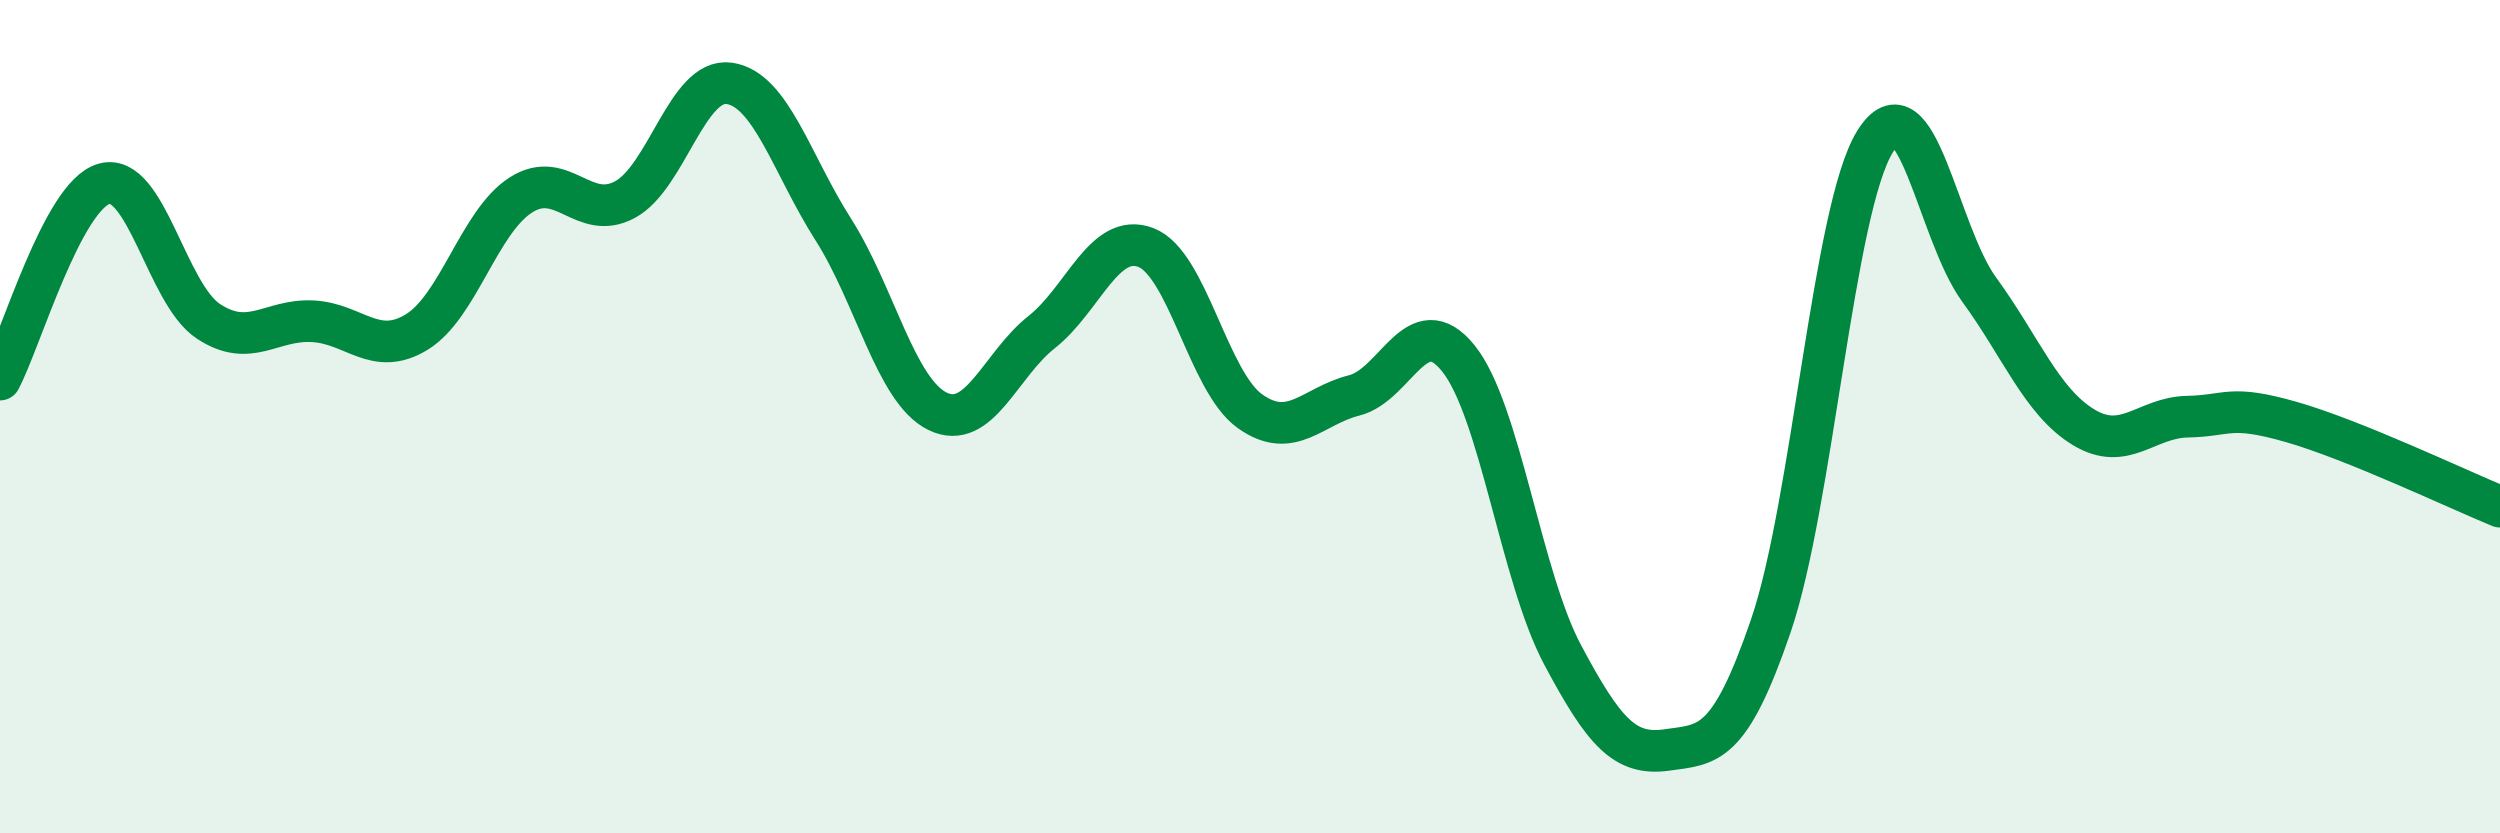 
    <svg width="60" height="20" viewBox="0 0 60 20" xmlns="http://www.w3.org/2000/svg">
      <path
        d="M 0,9.11 C 0.5,8.17 1.5,4.69 2.5,4.41 C 3.5,4.13 4,7.05 5,7.71 C 6,8.37 6.5,7.66 7.5,7.71 C 8.5,7.76 9,8.58 10,7.97 C 11,7.36 11.5,5.32 12.5,4.68 C 13.5,4.04 14,5.33 15,4.79 C 16,4.25 16.5,1.86 17.5,2 C 18.5,2.14 19,3.94 20,5.51 C 21,7.08 21.5,9.38 22.5,9.87 C 23.5,10.36 24,8.76 25,7.97 C 26,7.18 26.5,5.56 27.5,5.94 C 28.5,6.32 29,9.16 30,9.87 C 31,10.58 31.5,9.74 32.5,9.49 C 33.5,9.24 34,7.36 35,8.6 C 36,9.84 36.5,13.83 37.5,15.71 C 38.5,17.59 39,18.14 40,18 C 41,17.86 41.5,17.94 42.5,15.02 C 43.5,12.1 44,5.01 45,3.4 C 46,1.79 46.5,5.58 47.5,6.95 C 48.5,8.32 49,9.64 50,10.25 C 51,10.86 51.5,10.02 52.5,10 C 53.5,9.98 53.5,9.7 55,10.13 C 56.5,10.56 59,11.75 60,12.16L60 20L0 20Z"
        fill="#008740"
        opacity="0.1"
        stroke-linecap="round"
        stroke-linejoin="round"
      />
      <path
        d="M 0,9.11 C 0.5,8.17 1.5,4.69 2.5,4.41 C 3.5,4.13 4,7.05 5,7.71 C 6,8.37 6.5,7.66 7.5,7.71 C 8.5,7.76 9,8.58 10,7.97 C 11,7.36 11.5,5.32 12.5,4.68 C 13.5,4.04 14,5.33 15,4.79 C 16,4.25 16.5,1.86 17.5,2 C 18.5,2.14 19,3.94 20,5.51 C 21,7.08 21.5,9.38 22.5,9.87 C 23.5,10.36 24,8.76 25,7.97 C 26,7.18 26.5,5.56 27.5,5.94 C 28.5,6.32 29,9.16 30,9.87 C 31,10.58 31.5,9.74 32.5,9.49 C 33.5,9.24 34,7.36 35,8.6 C 36,9.84 36.5,13.83 37.5,15.71 C 38.5,17.59 39,18.14 40,18 C 41,17.86 41.5,17.94 42.5,15.02 C 43.5,12.1 44,5.01 45,3.4 C 46,1.79 46.5,5.58 47.5,6.95 C 48.5,8.32 49,9.64 50,10.25 C 51,10.86 51.5,10.02 52.5,10 C 53.5,9.98 53.5,9.7 55,10.13 C 56.5,10.56 59,11.75 60,12.16"
        stroke="#008740"
        stroke-width="1"
        fill="none"
        stroke-linecap="round"
        stroke-linejoin="round"
      />
    </svg>
  
